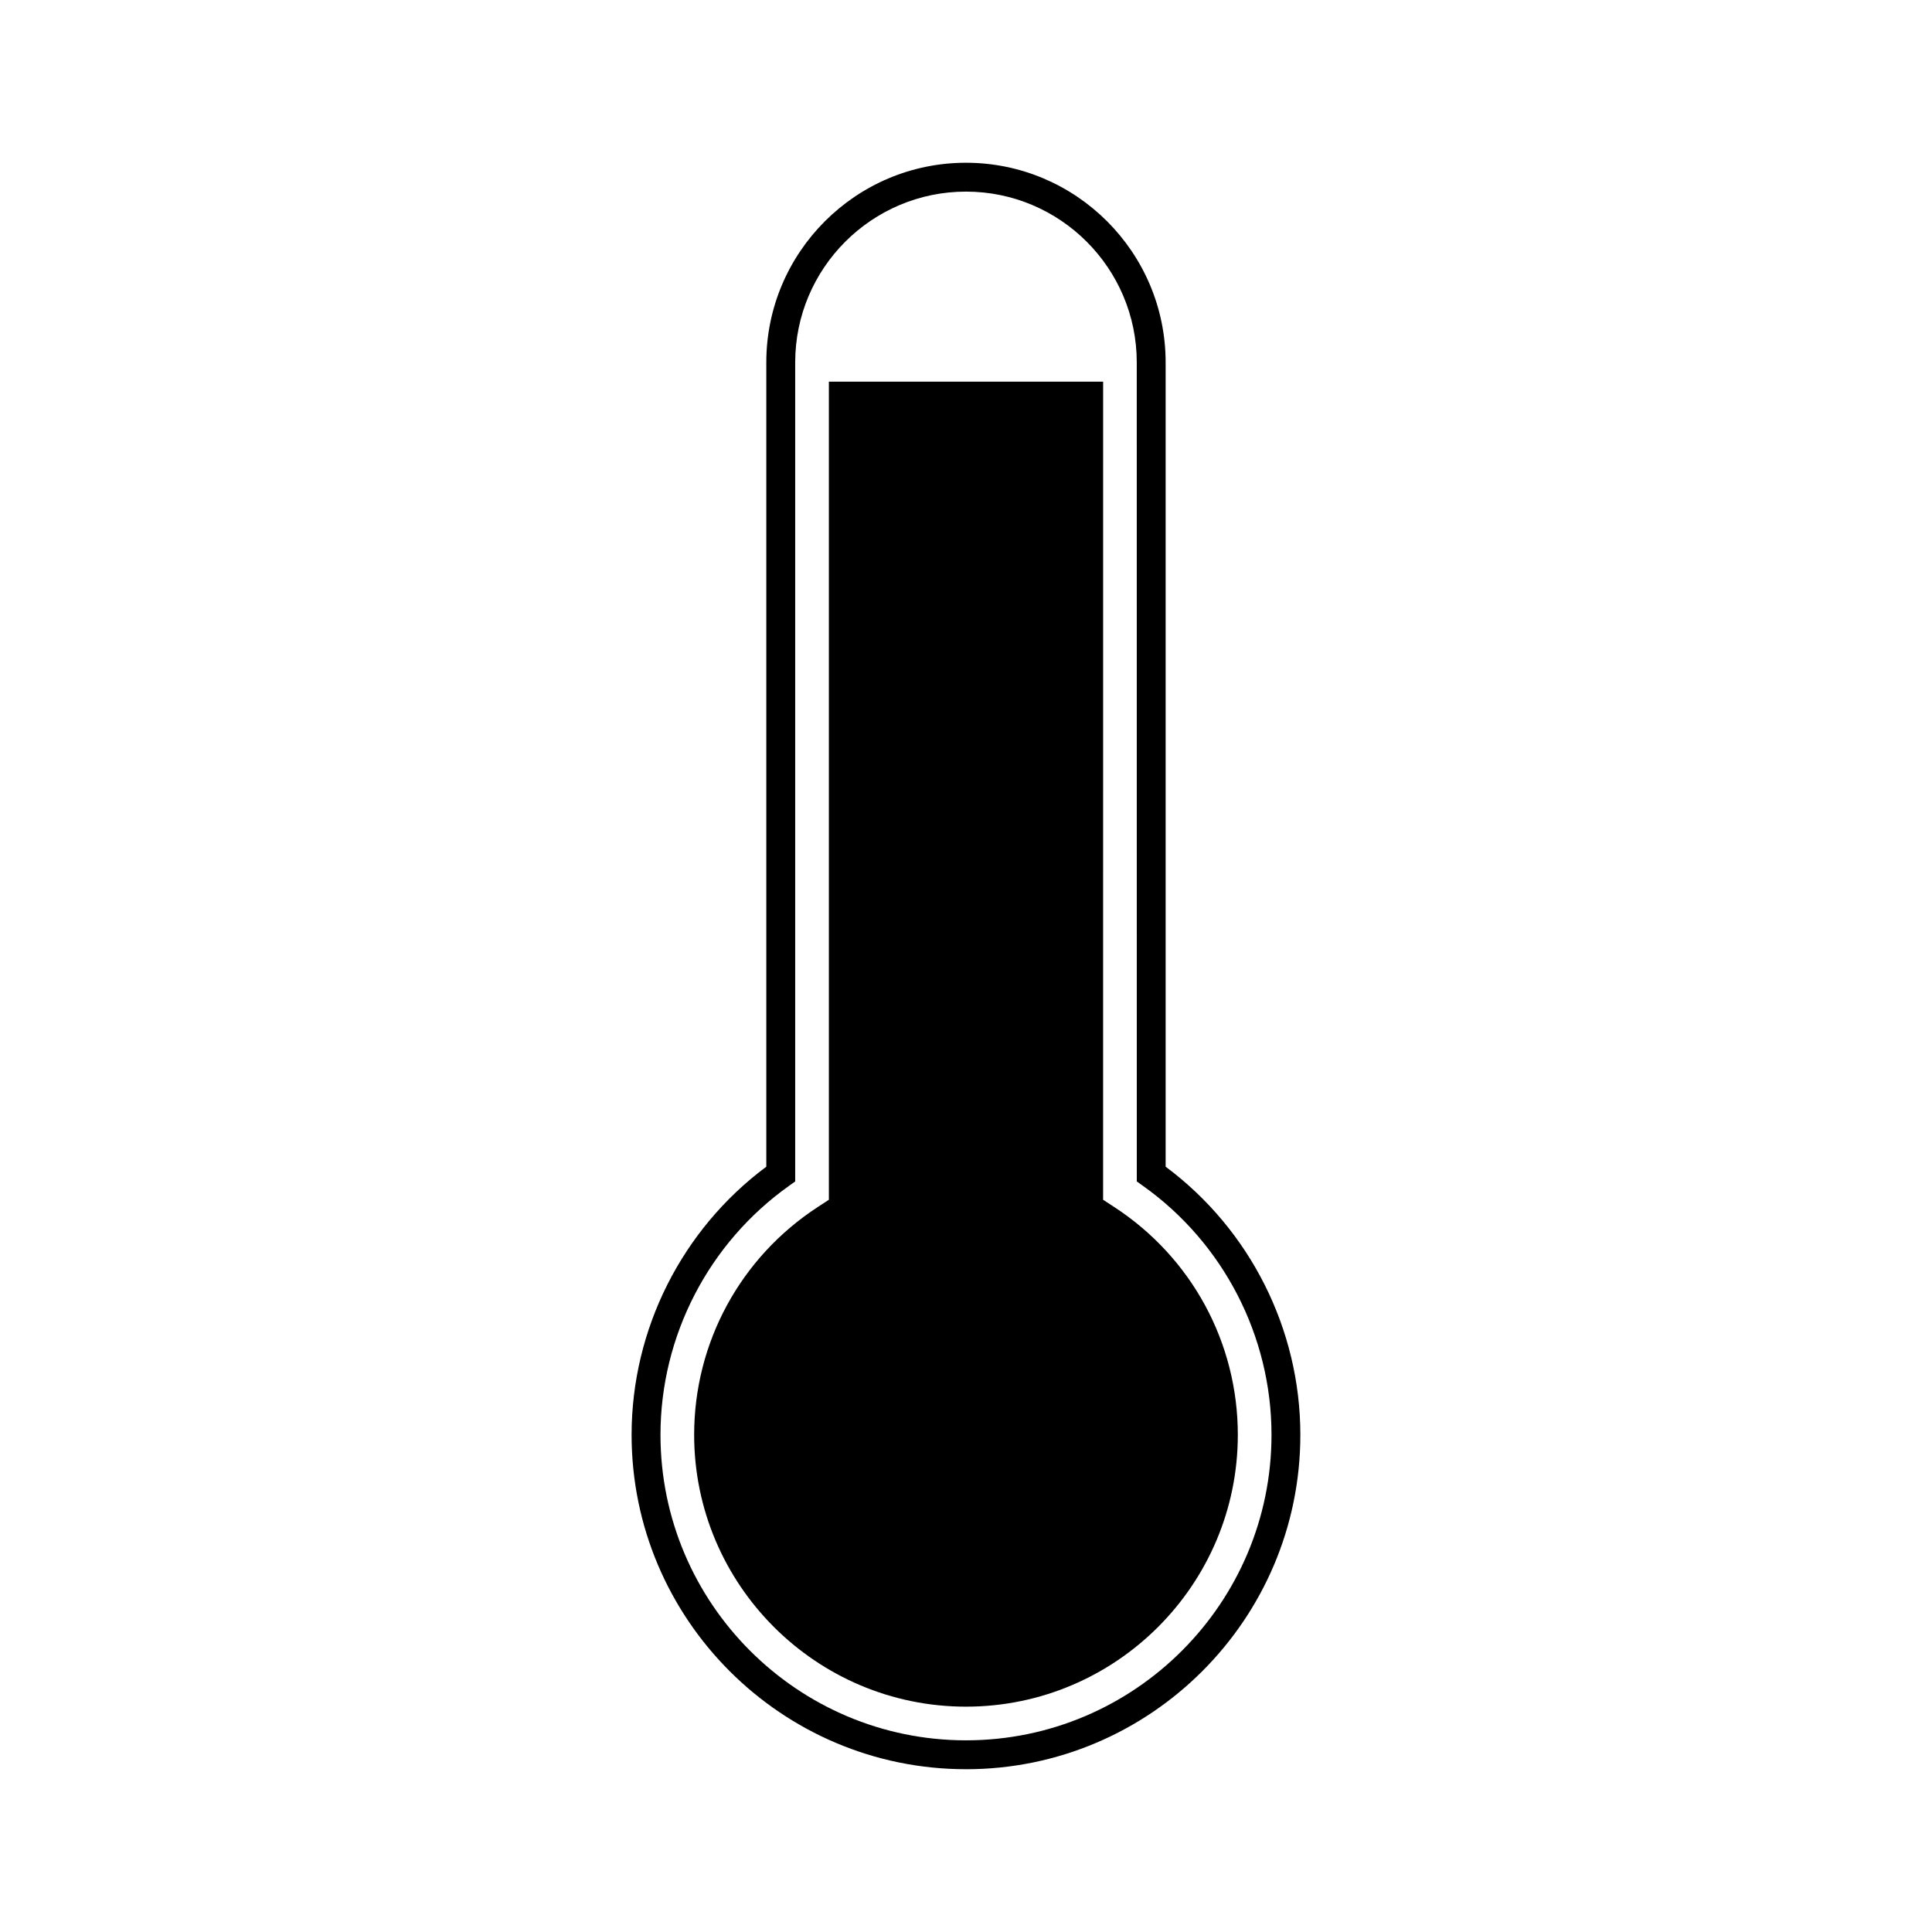 <?xml version="1.0" encoding="UTF-8"?>
<!-- Uploaded to: SVG Repo, www.svgrepo.com, Generator: SVG Repo Mixer Tools -->
<svg fill="#000000" width="800px" height="800px" version="1.1" viewBox="144 144 512 512" xmlns="http://www.w3.org/2000/svg">
 <g>
  <path d="m400 612.86c-48.863 0-88.621-39.754-88.621-88.613 0-27.973 13.312-54.387 35.699-71.062v-213.14c0-29.176 23.738-52.914 52.914-52.914 29.176 0 52.914 23.738 52.914 52.914v213.14c22.391 16.676 35.699 43.098 35.699 71.062 0.008 48.863-39.754 88.617-88.605 88.617zm0-418.08c-24.965 0-45.266 20.305-45.266 45.262v217.05l-1.605 1.148c-21.348 15.168-34.094 39.84-34.094 66.004 0 44.641 36.32 80.961 80.969 80.961 44.641 0 80.957-36.32 80.957-80.961 0-26.156-12.742-50.84-34.094-66.004l-1.605-1.148-0.008-217.05c0-24.961-20.301-45.262-45.254-45.262z"/>
  <path d="m363.66 245.14v216.81l-2.898 1.891c-20.539 13.371-32.805 35.953-32.805 60.402 0 39.719 32.32 72.039 72.043 72.039 39.719 0 72.035-32.32 72.035-72.039 0-24.453-12.262-47.031-32.805-60.402l-2.898-1.891 0.008-216.81z"/>
 </g>
</svg>
